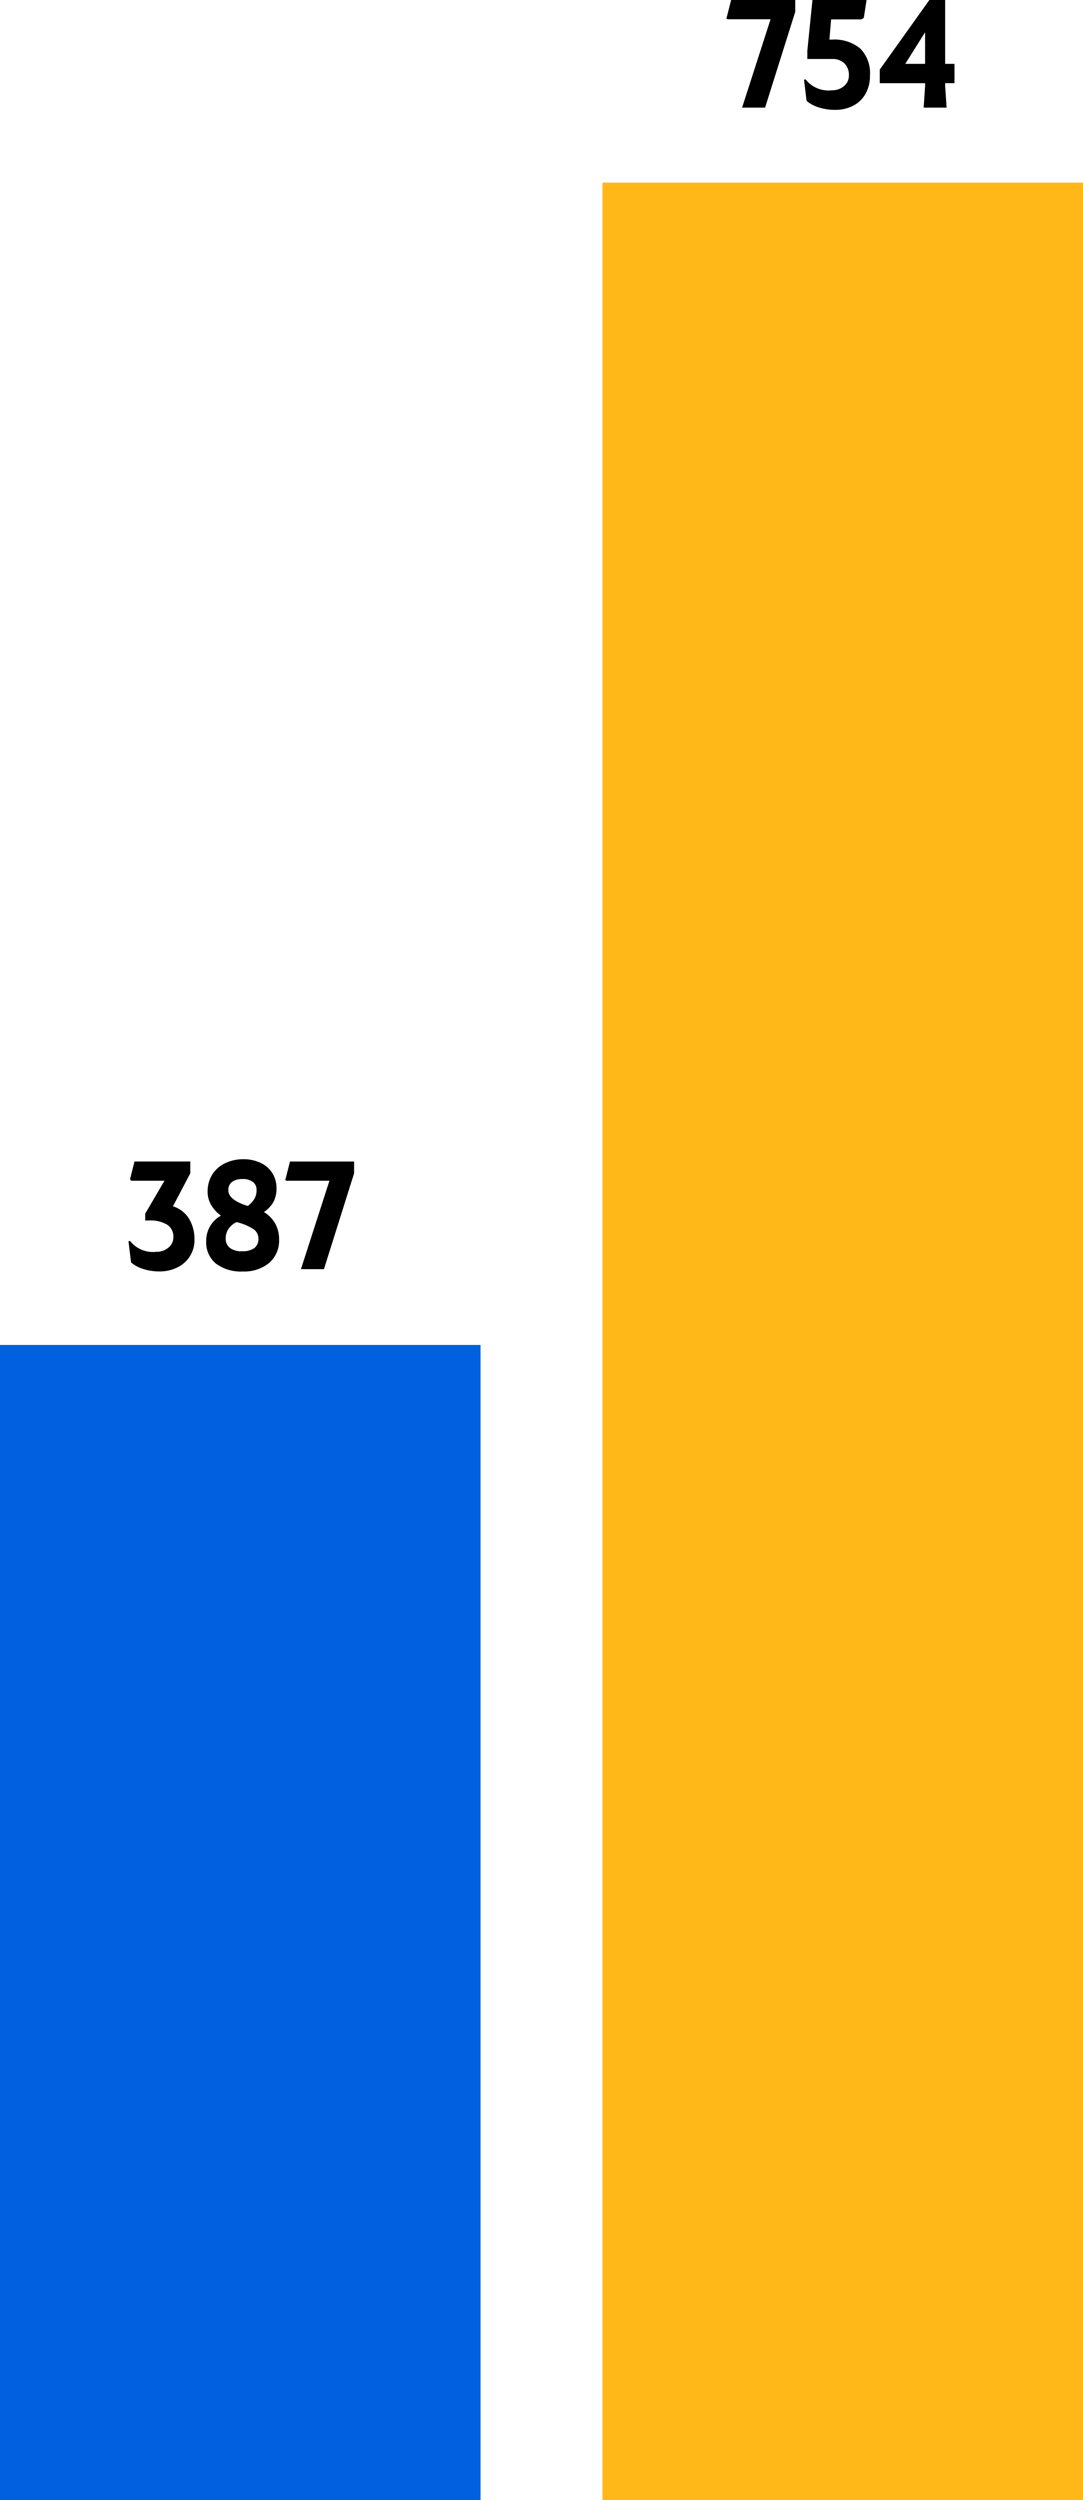 <svg xmlns="http://www.w3.org/2000/svg" width="89.752" height="207.085" viewBox="0 0 89.752 207.085">
  <path id="Fill_14" data-name="Fill 14" d="M5.012,4.725A3.267,3.267,0,0,1,5.47,6.49,2.493,2.493,0,0,1,5.1,7.833a2.532,2.532,0,0,1-1.033.933,3.271,3.271,0,0,1-1.51.34,4.345,4.345,0,0,1-1.321-.2A2.816,2.816,0,0,1,.215,8.357L0,6.6l.132-.023a2.4,2.4,0,0,0,2.186.9,1.47,1.47,0,0,0,1-.349,1.1,1.1,0,0,0,.405-.863A1.164,1.164,0,0,0,3.21,5.237a2.682,2.682,0,0,0-1.52-.351h-.3V4.315L2.985,1.593H.215l-.083-.13L.5,0H5.125V.976L3.686,3.71A2.394,2.394,0,0,1,5.012,4.725" transform="translate(10.646 96.208)"/>
  <path id="Fill_15" data-name="Fill 15" d="M3.031,9.3A3.442,3.442,0,0,1,.8,8.641,2.274,2.274,0,0,1,0,6.787,2.37,2.37,0,0,1,1.224,4.671,2.706,2.706,0,0,1,.418,3.8a2.119,2.119,0,0,1-.3-1.082,2.642,2.642,0,0,1,.4-1.473A2.545,2.545,0,0,1,1.6.316,3.464,3.464,0,0,1,3.079,0,3.285,3.285,0,0,1,4.5.3a2.3,2.3,0,0,1,.977.844,2.341,2.341,0,0,1,.349,1.283,2.323,2.323,0,0,1-.244,1.094,2.5,2.5,0,0,1-.8.856,2.612,2.612,0,0,1,.932.946,2.659,2.659,0,0,1,.327,1.324A2.449,2.449,0,0,1,5.22,8.589,3.258,3.258,0,0,1,3.031,9.3Zm-.523-4.09h0a1.727,1.727,0,0,0-.666.571,1.382,1.382,0,0,0-.226.761.965.965,0,0,0,.351.808,1.569,1.569,0,0,0,.982.273,1.711,1.711,0,0,0,1.034-.256.963.963,0,0,0,.345-.825.938.938,0,0,0-.471-.785,4.358,4.358,0,0,0-1.349-.547Zm.5-3.565a1.4,1.4,0,0,0-.874.238.828.828,0,0,0-.3.689c0,.535.541.971,1.606,1.3A1.956,1.956,0,0,0,4,3.274a1.406,1.406,0,0,0,.172-.707.81.81,0,0,0-.309-.689A1.38,1.38,0,0,0,3.008,1.641Z" transform="translate(17.089 96.018)"/>
  <path id="Fill_16" data-name="Fill 16" d="M5.706.975l-2.5,7.94H1.3L3.661,1.593H.107L0,1.544.392,0H5.706Z" transform="translate(23.64 96.209)"/>
  <path id="Fill_17" data-name="Fill 17" d="M5.706.975l-2.5,7.94H1.3L3.661,1.593H.107L0,1.544.392,0H5.706Z" transform="translate(60.199 0.001)"/>
  <path id="Fill_18" data-name="Fill 18" d="M4.666,4.023a2.909,2.909,0,0,1,.8,2.24,3.005,3.005,0,0,1-.363,1.5,2.5,2.5,0,0,1-1.021.991A3.2,3.2,0,0,1,2.557,9.1a4.309,4.309,0,0,1-1.321-.2A2.8,2.8,0,0,1,.214,8.357L0,6.6l.132-.023a2.4,2.4,0,0,0,2.186.9,1.467,1.467,0,0,0,1-.351,1.1,1.1,0,0,0,.4-.862,1.347,1.347,0,0,0-.373-1.022,1.432,1.432,0,0,0-1.029-.355H.275V4.208L.7,0H5.184L4.957,1.474l-.19.131H2.247L2.105,3.281h.213a3.342,3.342,0,0,1,2.348.743" transform="translate(66.631)"/>
  <path id="Fill_19" data-name="Fill 19" d="M5.539,8.915h-1.9l.12-1.783V6.894H0V5.764L4.113,0H5.42V5.289h.774v1.6H5.42v.238l.12,1.782ZM3.757,2.674,2.115,5.289H3.757Z" transform="translate(72.908 0)"/>
  <path id="Fill_197" data-name="Fill 197" d="M0,95.682H39.824V0H0Z" transform="translate(0 111.403)" fill="#0060df"/>
  <path id="Fill_198" data-name="Fill 198" d="M0,191.958H39.824V0H0Z" transform="translate(49.928 15.127)" fill="#ffb818"/>
</svg>
